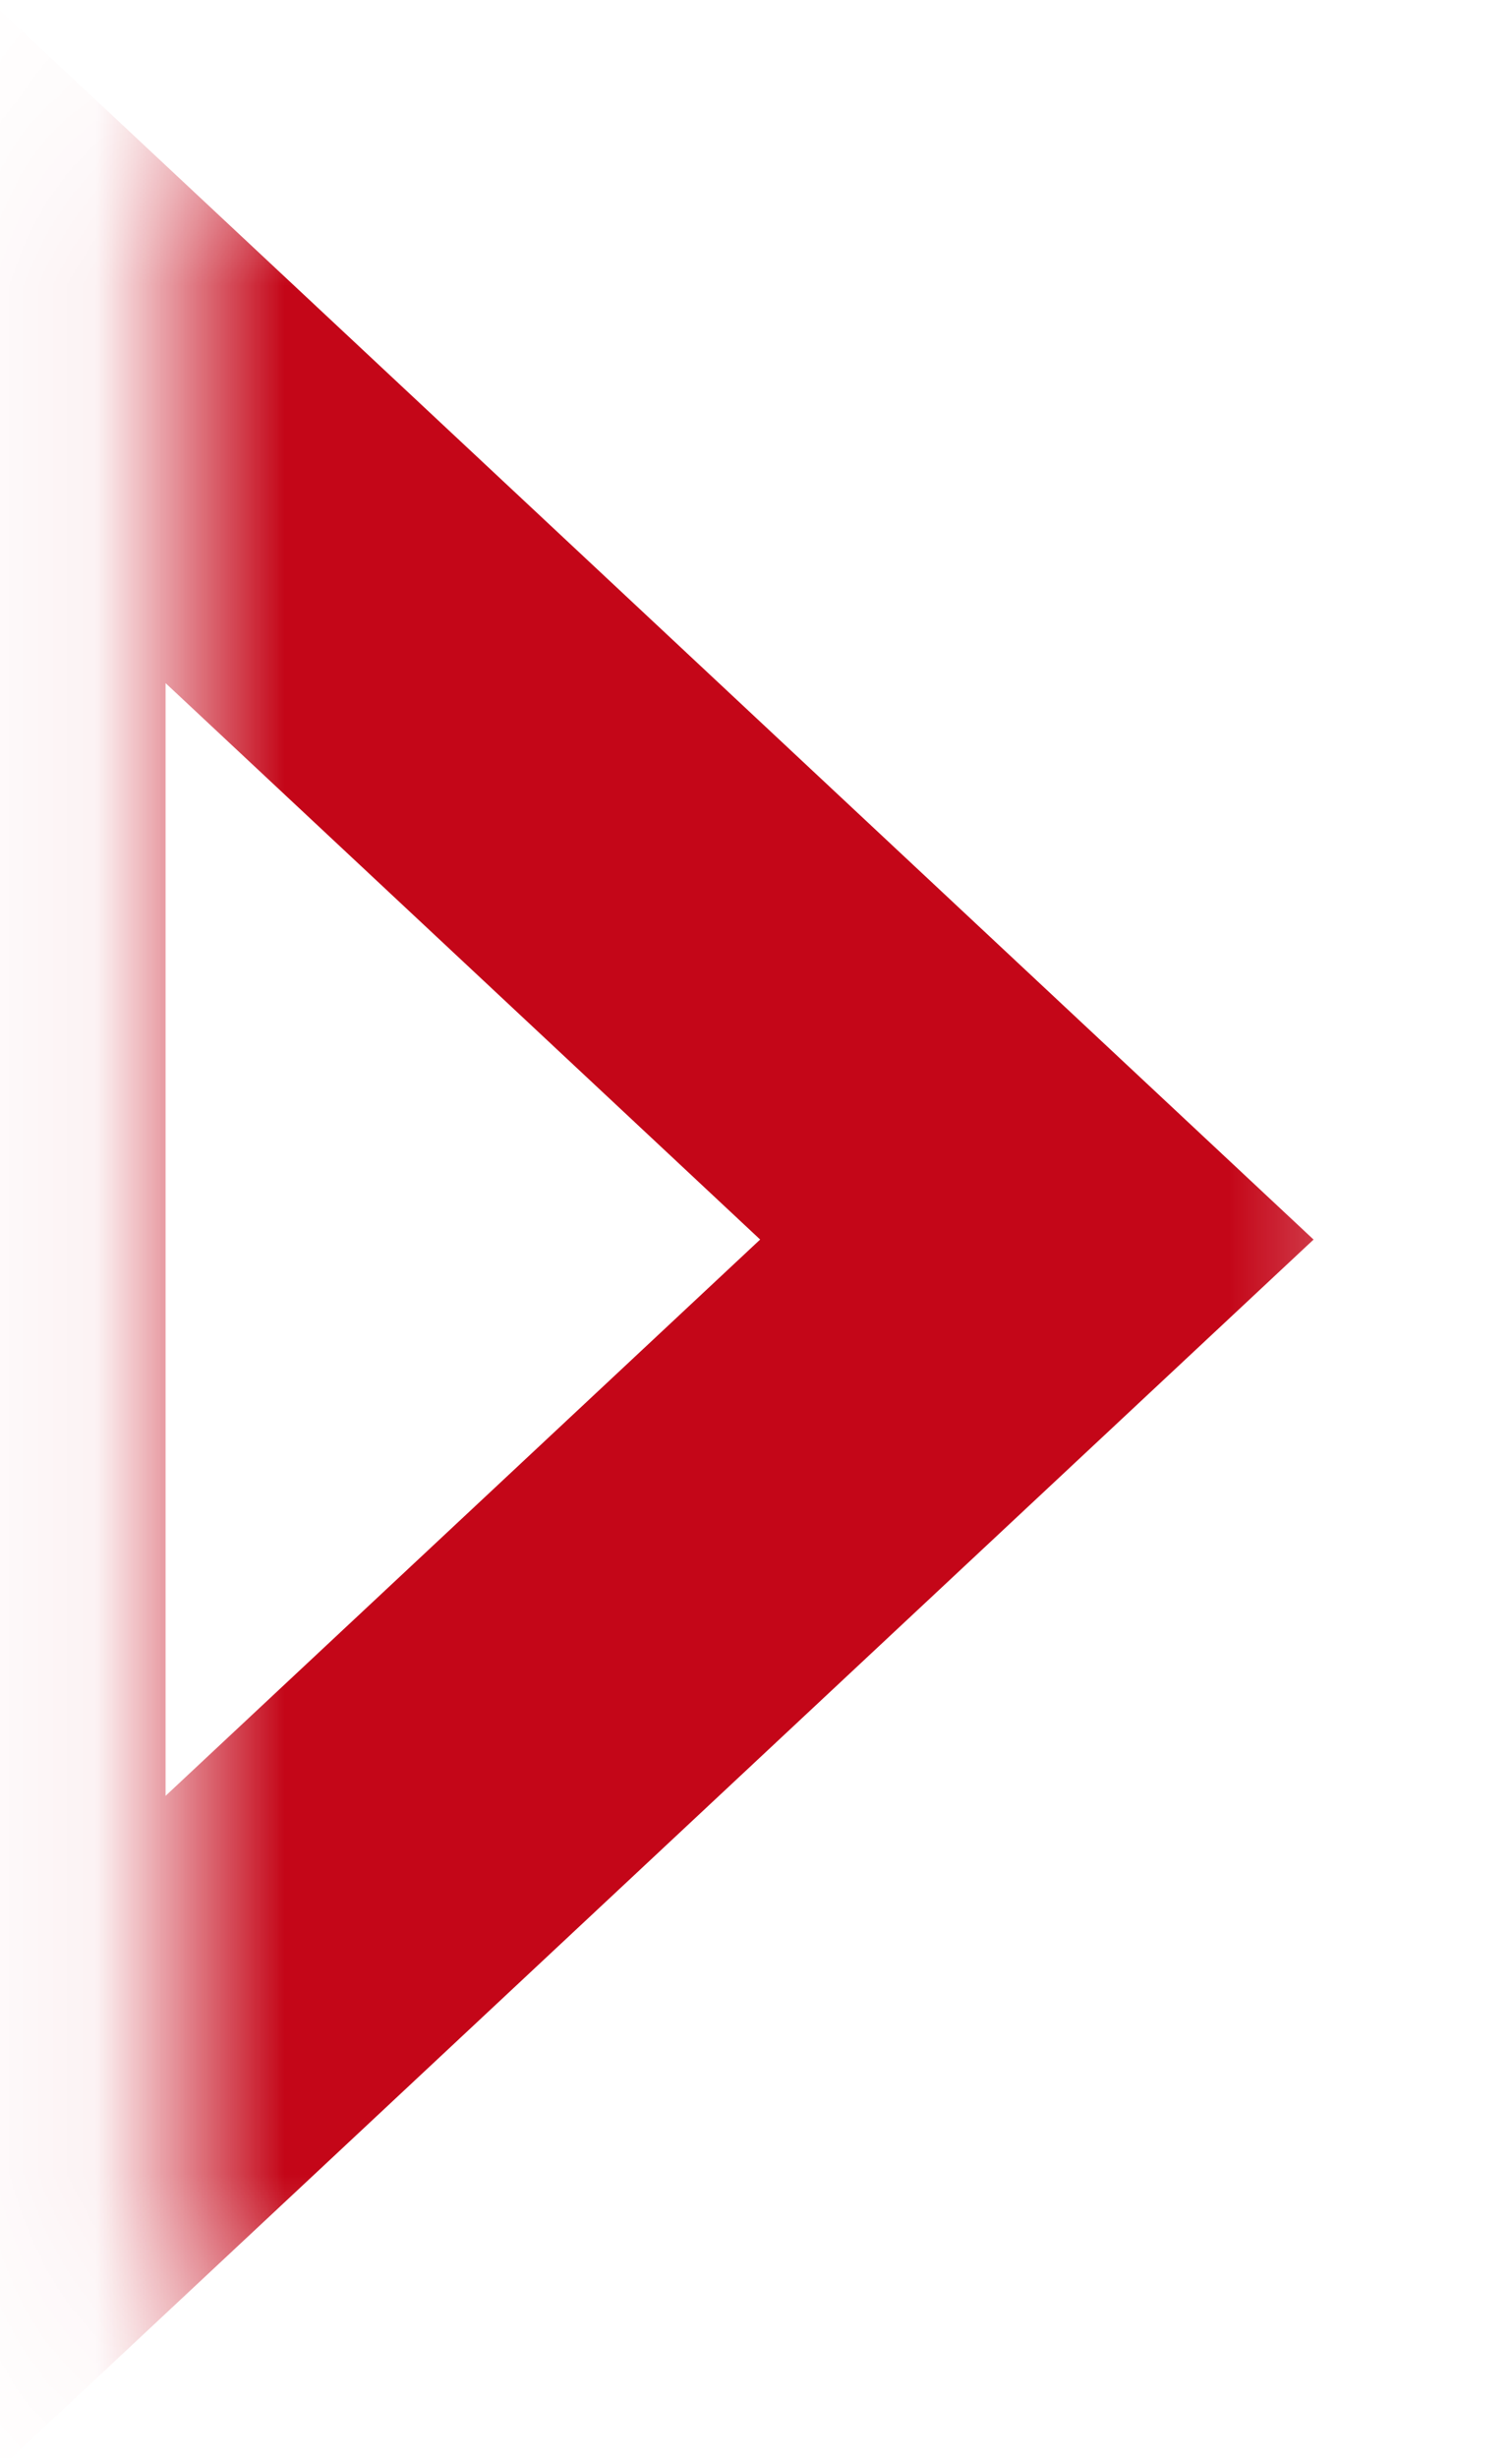 <?xml version="1.0" encoding="UTF-8"?> <svg xmlns="http://www.w3.org/2000/svg" width="8" height="13" viewBox="0 0 8 13" fill="none"> <mask id="mask0" mask-type="alpha" maskUnits="userSpaceOnUse" x="0" y="0" width="8" height="13"> <rect x="0.948" y="0.568" width="6.619" height="11.932" fill="#C4C4C4"></rect> </mask> <g mask="url(#mask0)"> <path d="M-0.124 1.308L5.486 6.555L-0.124 11.801L-0.124 1.308Z" stroke="#C40618" stroke-width="2"></path> </g> </svg> 